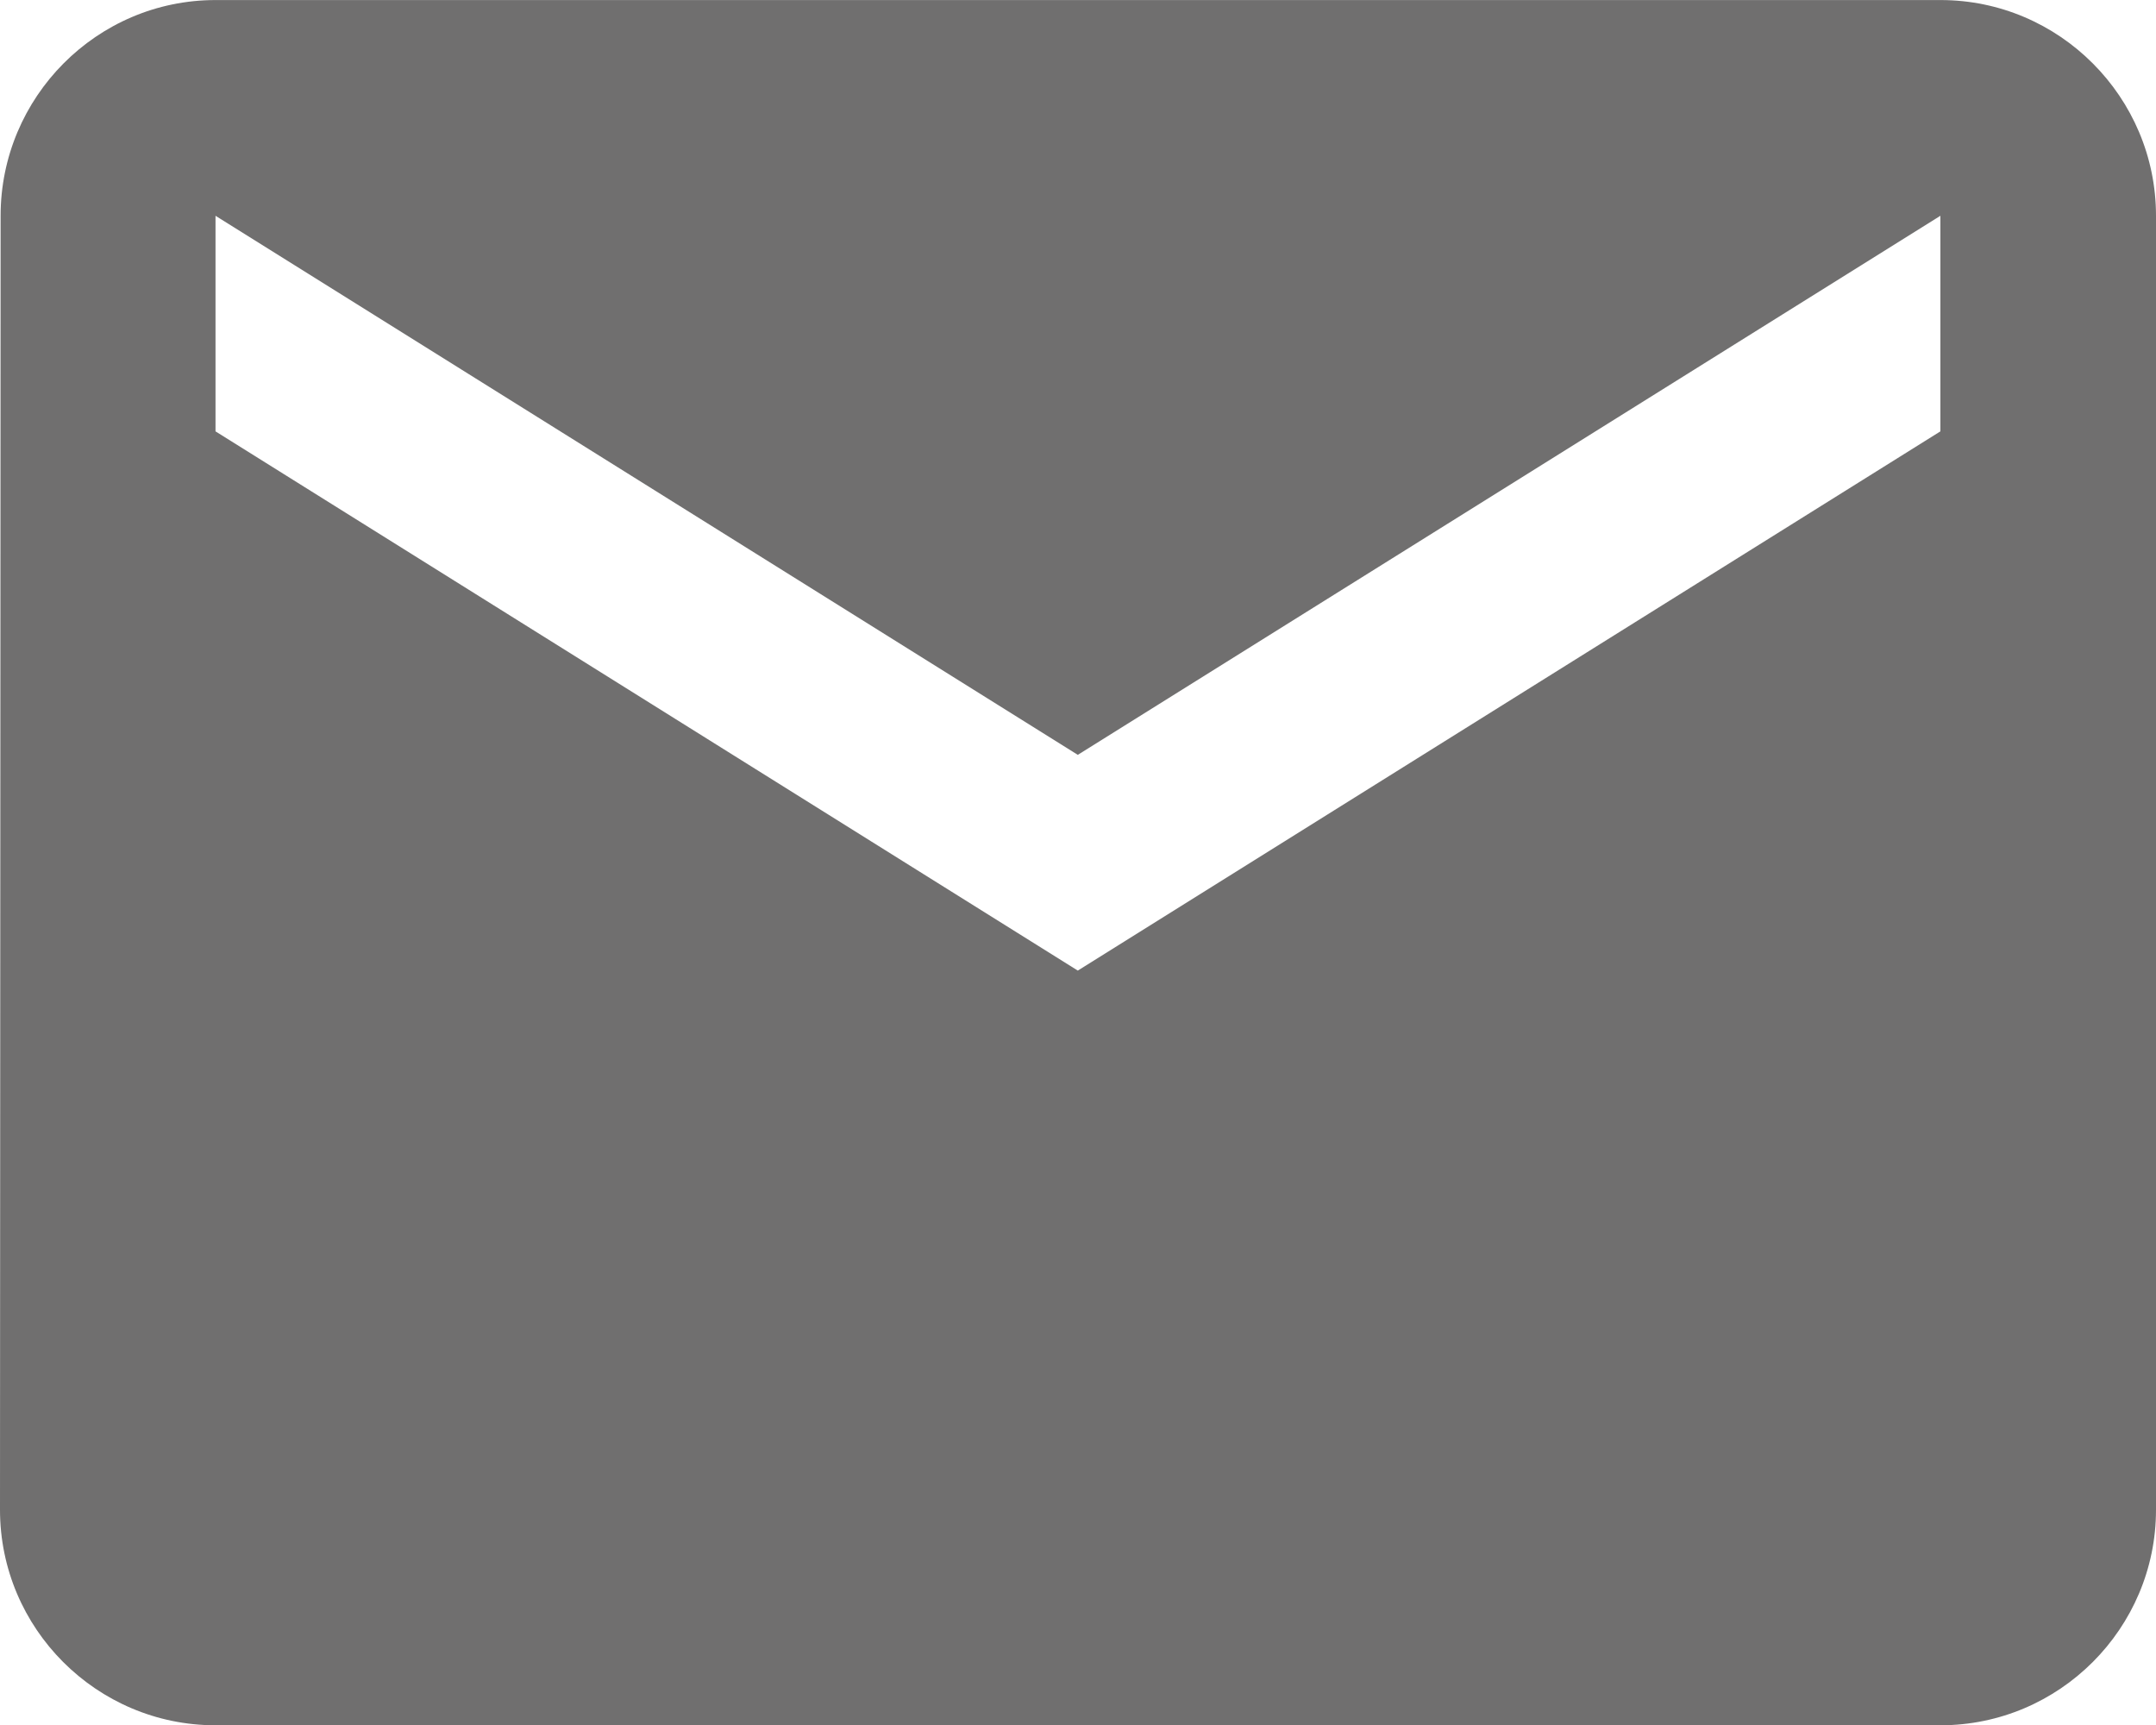 <?xml version="1.0" encoding="iso-8859-1"?>
<!-- Generator: Adobe Illustrator 15.0.0, SVG Export Plug-In . SVG Version: 6.00 Build 0)  -->
<!DOCTYPE svg PUBLIC "-//W3C//DTD SVG 1.1//EN" "http://www.w3.org/Graphics/SVG/1.1/DTD/svg11.dtd">
<svg version="1.1" id="Layer_1" xmlns="http://www.w3.org/2000/svg" xmlns:xlink="http://www.w3.org/1999/xlink" x="0px" y="0px"
	 width="42.768px" height="34.22px" viewBox="-427 214.78 42.768 34.22" style="enable-background:new -427 214.78 42.768 34.22;"
	 xml:space="preserve">
<g id="Layer_32">
	<path style="fill:#706F6F;" d="M-384.232,244.726V219.06c0-2.354-1.918-4.279-4.274-4.279h-34.218
		c-2.356,0-4.264,1.926-4.264,4.279L-427,244.726c0,2.354,1.918,4.274,4.274,4.274h34.218
		C-386.15,249-384.232,247.078-384.232,244.726z M-422.725,223.336v-4.276l17.105,10.692l17.111-10.692v4.276l-17.111,10.695
		L-422.725,223.336z"/>
</g>
<g id="Layer_1_1_">
</g>
</svg>
